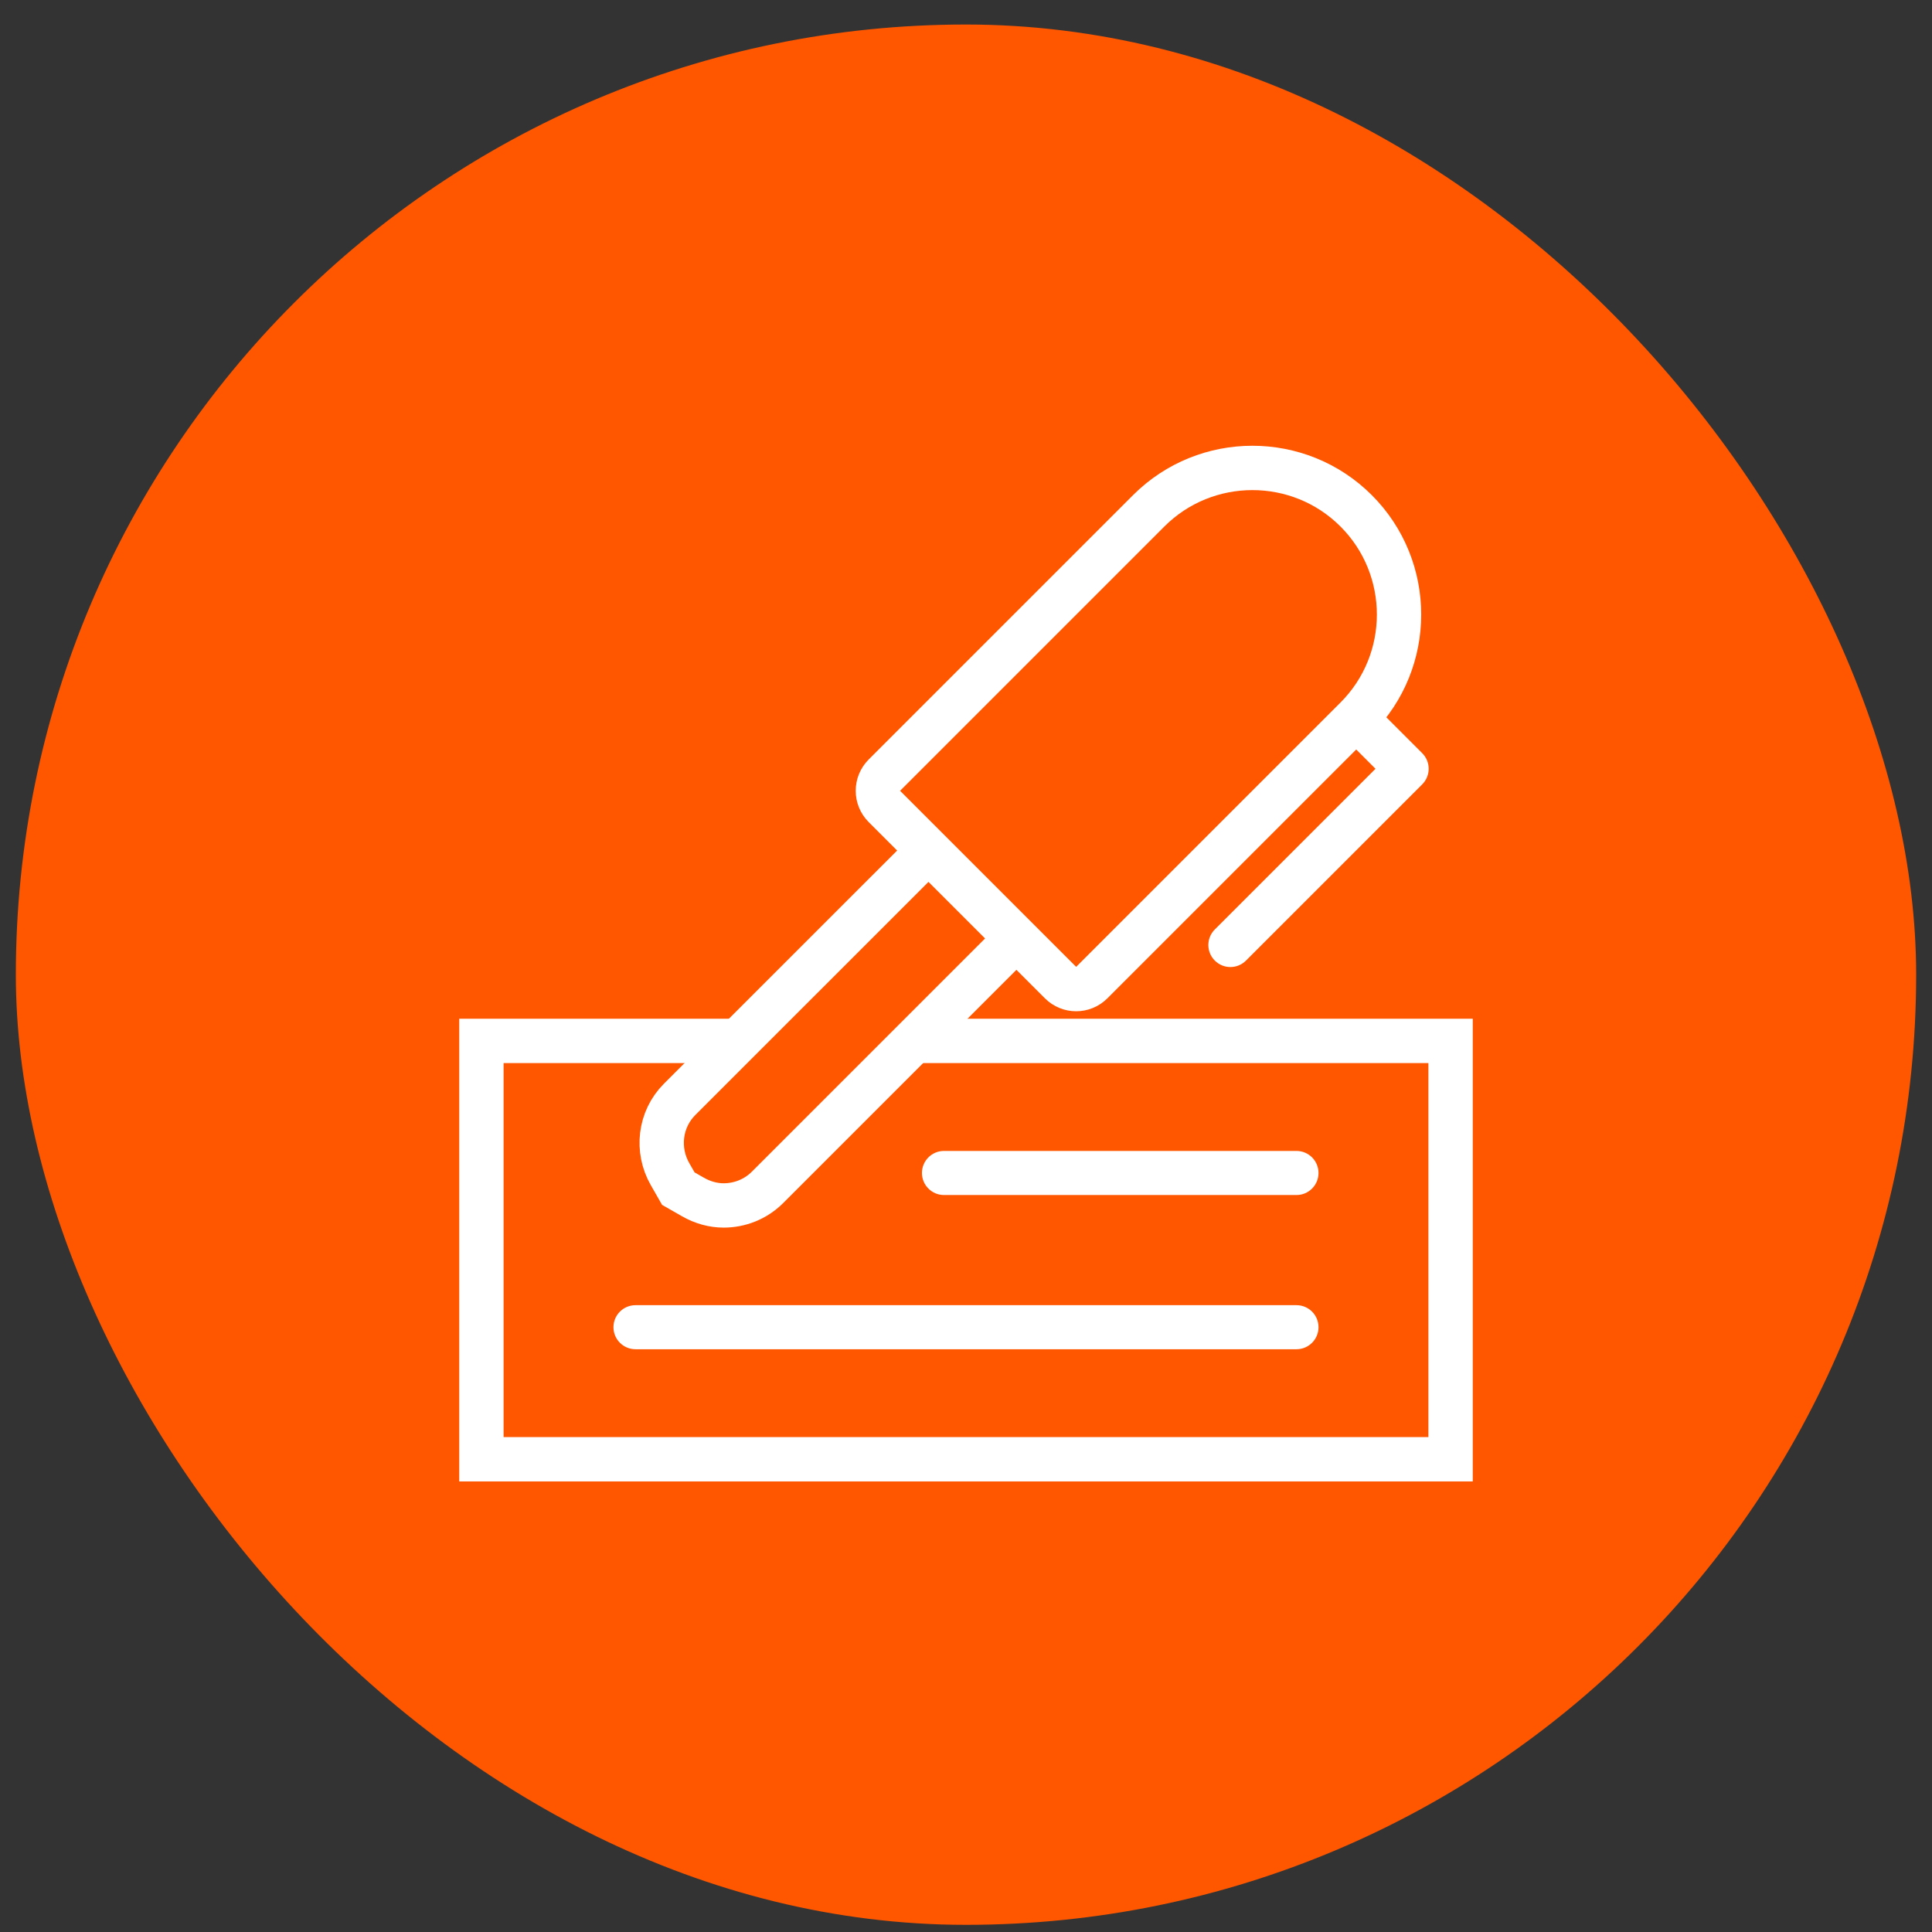 <svg width="61" height="61" viewBox="0 0 61 61" fill="none" xmlns="http://www.w3.org/2000/svg">
<rect x="0" y="0" width="61" height="61" fill="#333333" stroke="none"/>
<rect x="0.5" y="0.774" width="60" height="60" rx="30" fill="#FF5600"/>
<path d="M45.8 32.865V46.074H15.2V32.865H45.8Z" fill="#FF5600" stroke="white" stroke-width="1.4"/>
<path d="M40.935 37.731H29.804C29.42 37.731 29.109 37.419 29.109 37.035C29.109 36.651 29.42 36.339 29.804 36.339H40.935C41.319 36.339 41.63 36.651 41.63 37.035C41.63 37.419 41.319 37.731 40.935 37.731Z" fill="white"/>
<path d="M40.935 42.6H20.065C19.681 42.6 19.369 42.289 19.369 41.905C19.369 41.52 19.681 41.209 20.065 41.209H40.935C41.319 41.209 41.63 41.52 41.63 41.905C41.63 42.289 41.319 42.6 40.935 42.6Z" fill="white"/>
<path d="M29.804 26.366L32.581 29.142L24.236 37.487L24.236 37.487C23.854 37.869 23.352 38.06 22.848 38.06C22.521 38.06 22.187 37.97 21.877 37.792L21.417 37.529L21.154 37.069C20.722 36.314 20.825 35.344 21.459 34.71L29.804 26.366Z" fill="#FF5600" stroke="white" stroke-width="1.4"/>
<path d="M38.848 30.533C38.67 30.533 38.492 30.465 38.356 30.329C38.084 30.058 38.084 29.618 38.356 29.346L43.429 24.273L41.834 22.677C41.562 22.406 41.562 21.965 41.834 21.694C42.106 21.422 42.546 21.422 42.818 21.694L44.905 23.781C45.176 24.052 45.176 24.493 44.905 24.764L39.34 30.329C39.204 30.465 39.026 30.533 38.848 30.533Z" fill="white"/>
<path d="M42.818 16.128C41.012 14.323 38.075 14.323 36.269 16.128L27.921 24.476C27.65 24.748 27.65 25.188 27.921 25.46L33.486 31.025C33.622 31.161 33.8 31.229 33.978 31.229C34.156 31.229 34.334 31.161 34.47 31.025L42.818 22.677C44.624 20.872 44.624 17.934 42.818 16.128Z" fill="#FF5600" stroke="white" stroke-width="1.4"/>
</svg>
